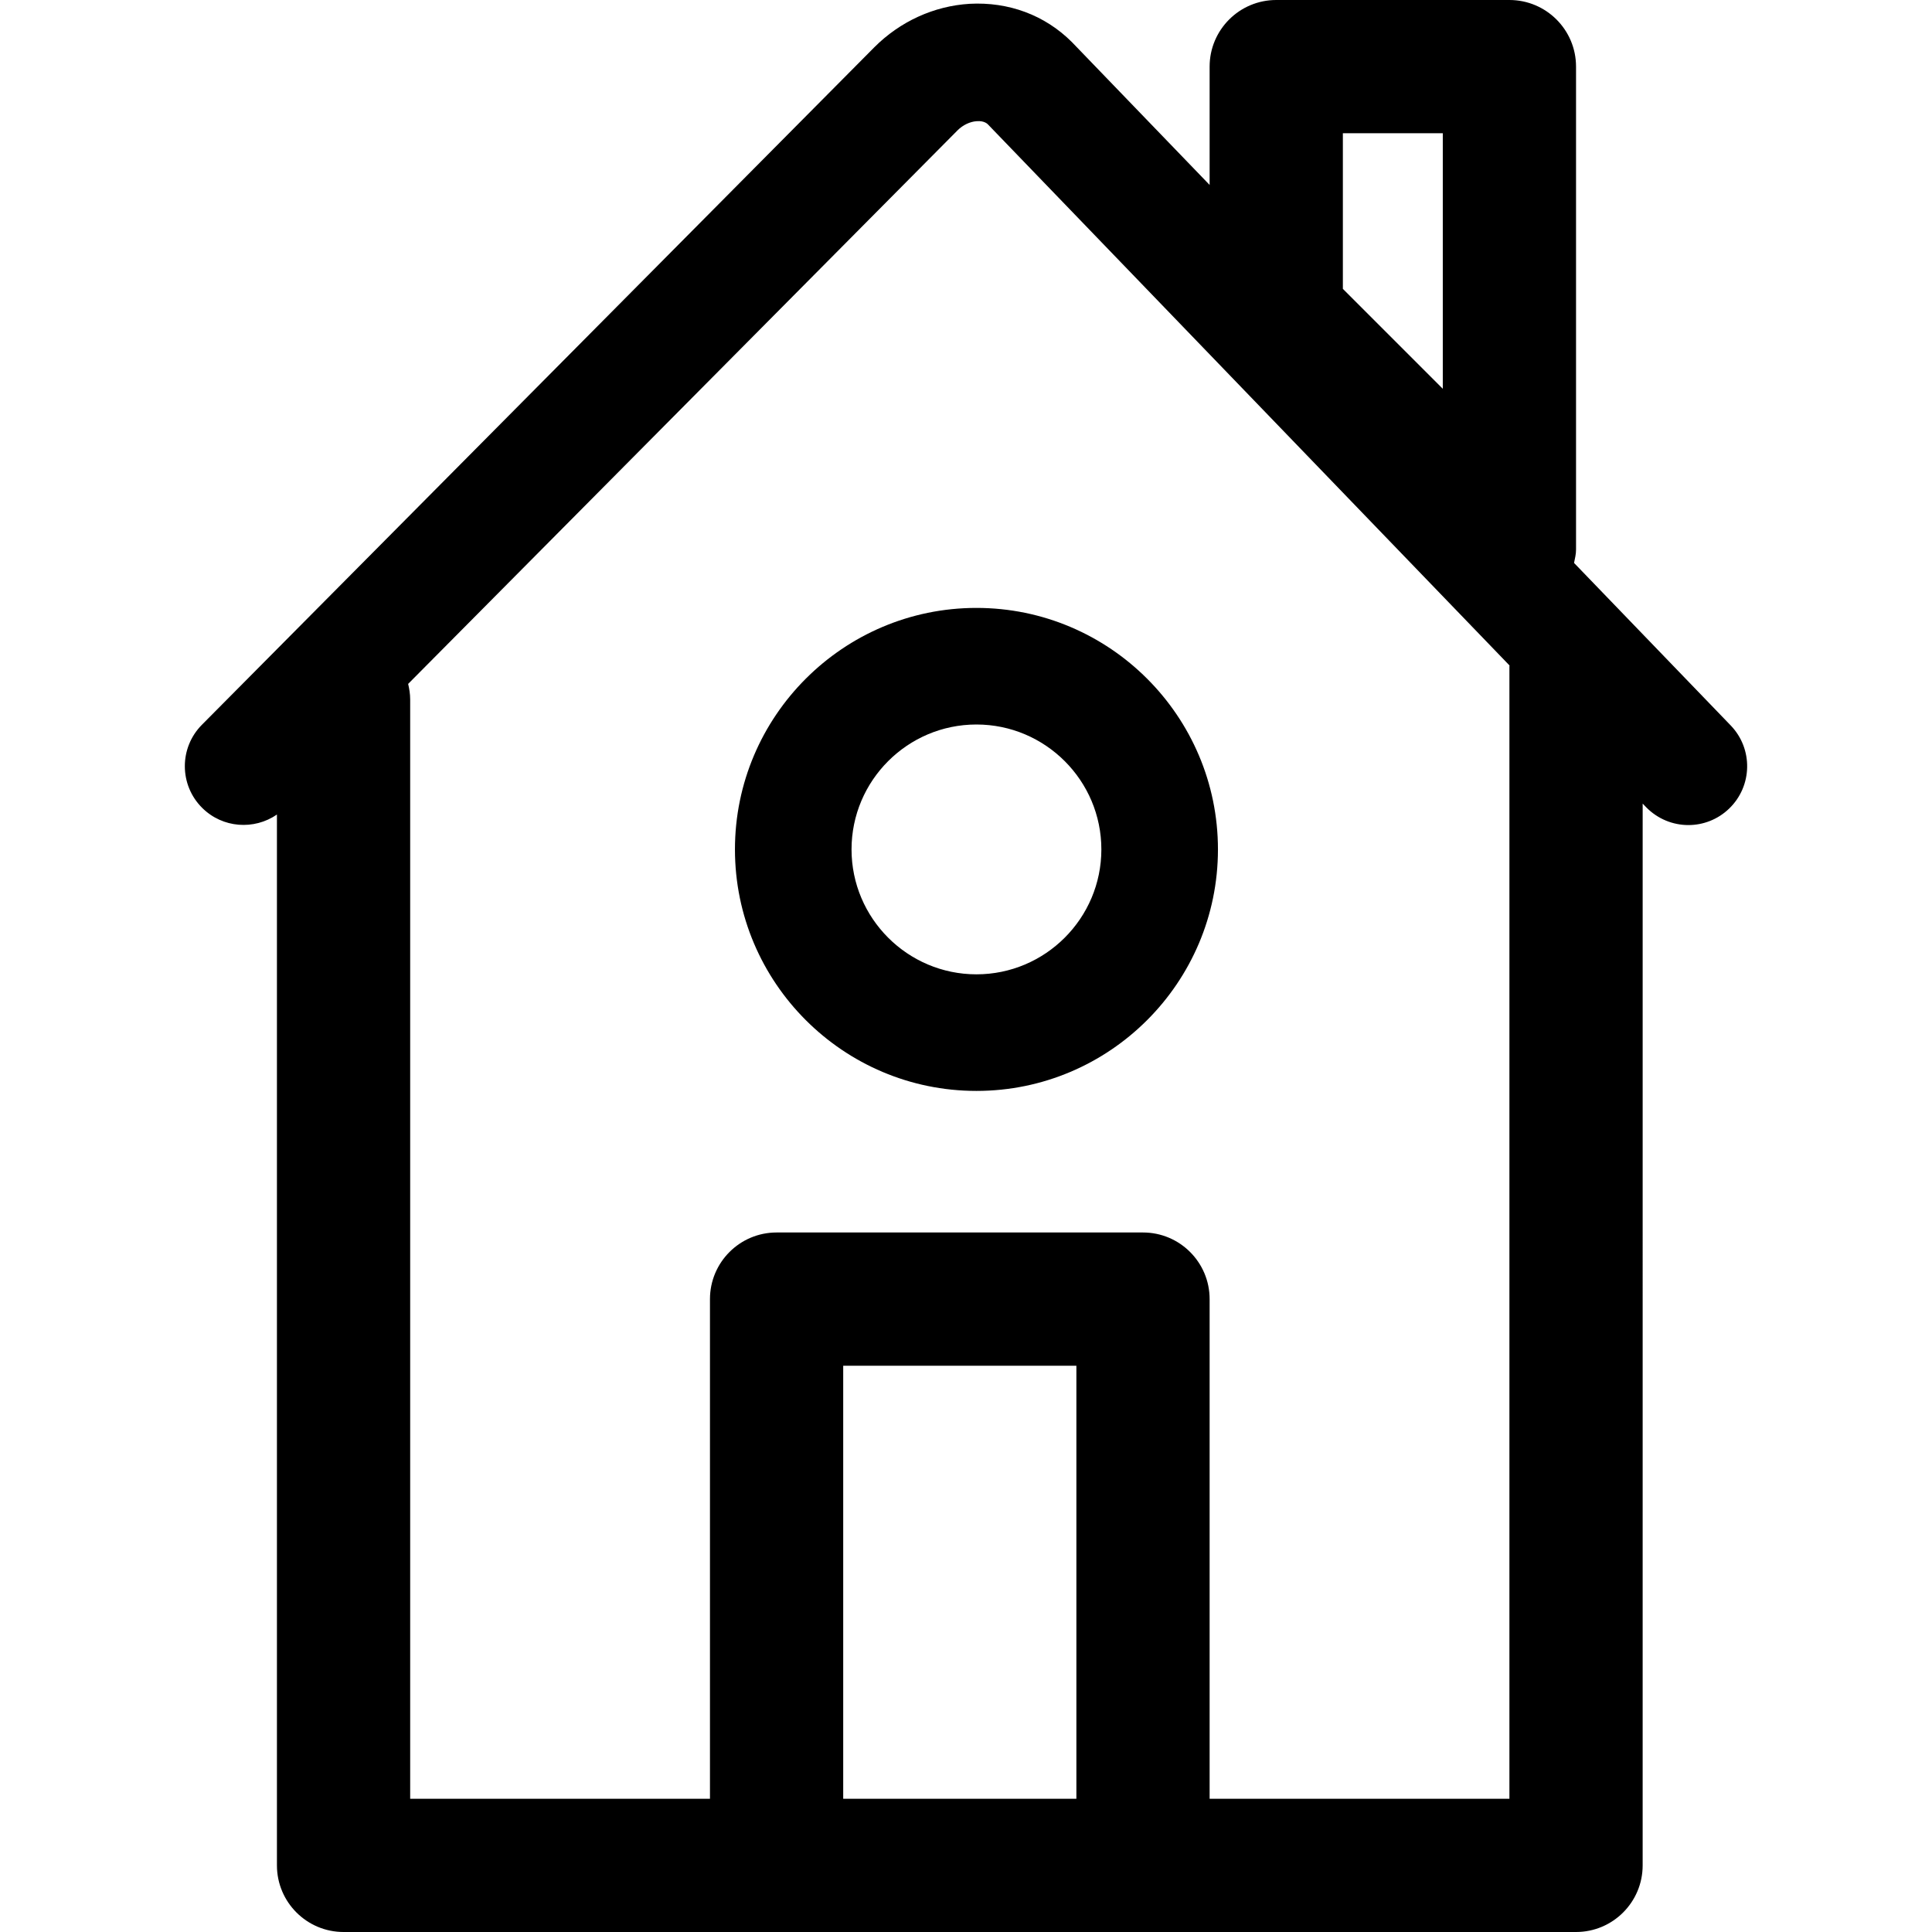 <?xml version="1.0" encoding="iso-8859-1"?>
<!-- Uploaded to: SVG Repo, www.svgrepo.com, Generator: SVG Repo Mixer Tools -->
<!DOCTYPE svg PUBLIC "-//W3C//DTD SVG 1.1//EN" "http://www.w3.org/Graphics/SVG/1.1/DTD/svg11.dtd">
<svg fill="#000000" version="1.1" id="Capa_1" xmlns="http://www.w3.org/2000/svg" xmlns:xlink="http://www.w3.org/1999/xlink" 
	 width="800px" height="800px" viewBox="0 0 356.637 356.637"
	 xml:space="preserve">
<g>
	<g>
		<path d="M290.562,103.916c0.162-0.811,0.366-1.609,0.366-2.459V12.298C290.928,5.51,285.422,0,278.63,0h-43.042
			c-6.792,0-12.298,5.51-12.298,12.298v21.84l-25.425-26.37c-5.002-4.999-11.715-7.461-18.896-7.064
			c-6.566,0.405-12.809,3.245-17.585,8.034l-124.11,125.05c-4.225,4.251-4.201,11.13,0.054,15.348
			c3.771,3.744,9.581,4.125,13.793,1.225v193.979c0,6.785,5.51,12.298,12.298,12.298h79.936h67.638h79.936
			c6.791,0,12.298-5.513,12.298-12.298V148.337l0.618,0.646c2.138,2.2,4.979,3.32,7.818,3.32c2.715,0,5.429-1.015,7.53-3.044
			c4.317-4.161,4.443-11.031,0.288-15.342L290.562,103.916z M247.886,24.596h18.446V71.77l-18.446-18.447V24.596z M155.652,332.041
			v-79.936h43.042v79.936H155.652z M278.63,122.979v209.062h-55.34v-92.233c0-6.785-5.507-12.298-12.298-12.298h-67.638
			c-6.789,0-12.298,5.513-12.298,12.298v92.233h-55.34V129.127c0-0.997-0.153-1.955-0.375-2.882L176.762,24.056
			c0.976-0.979,2.306-1.612,3.54-1.685c1.446-0.111,2.011,0.541,2.077,0.606l96.27,99.866
			C278.642,122.885,278.63,122.931,278.63,122.979z"/>
		<path d="M135.668,156.797c0,24.583,19.996,44.58,44.579,44.58c24.584,0,44.58-19.996,44.58-44.58s-19.996-44.58-44.58-44.58
			C155.664,112.218,135.668,132.214,135.668,156.797z M203.306,156.797c0,12.709-10.347,23.059-23.059,23.059
			c-12.715,0-23.058-10.35-23.058-23.059c0-12.709,10.343-23.058,23.058-23.058C192.959,133.739,203.306,144.088,203.306,156.797z"
			/>
	</g>
</g>
</svg>